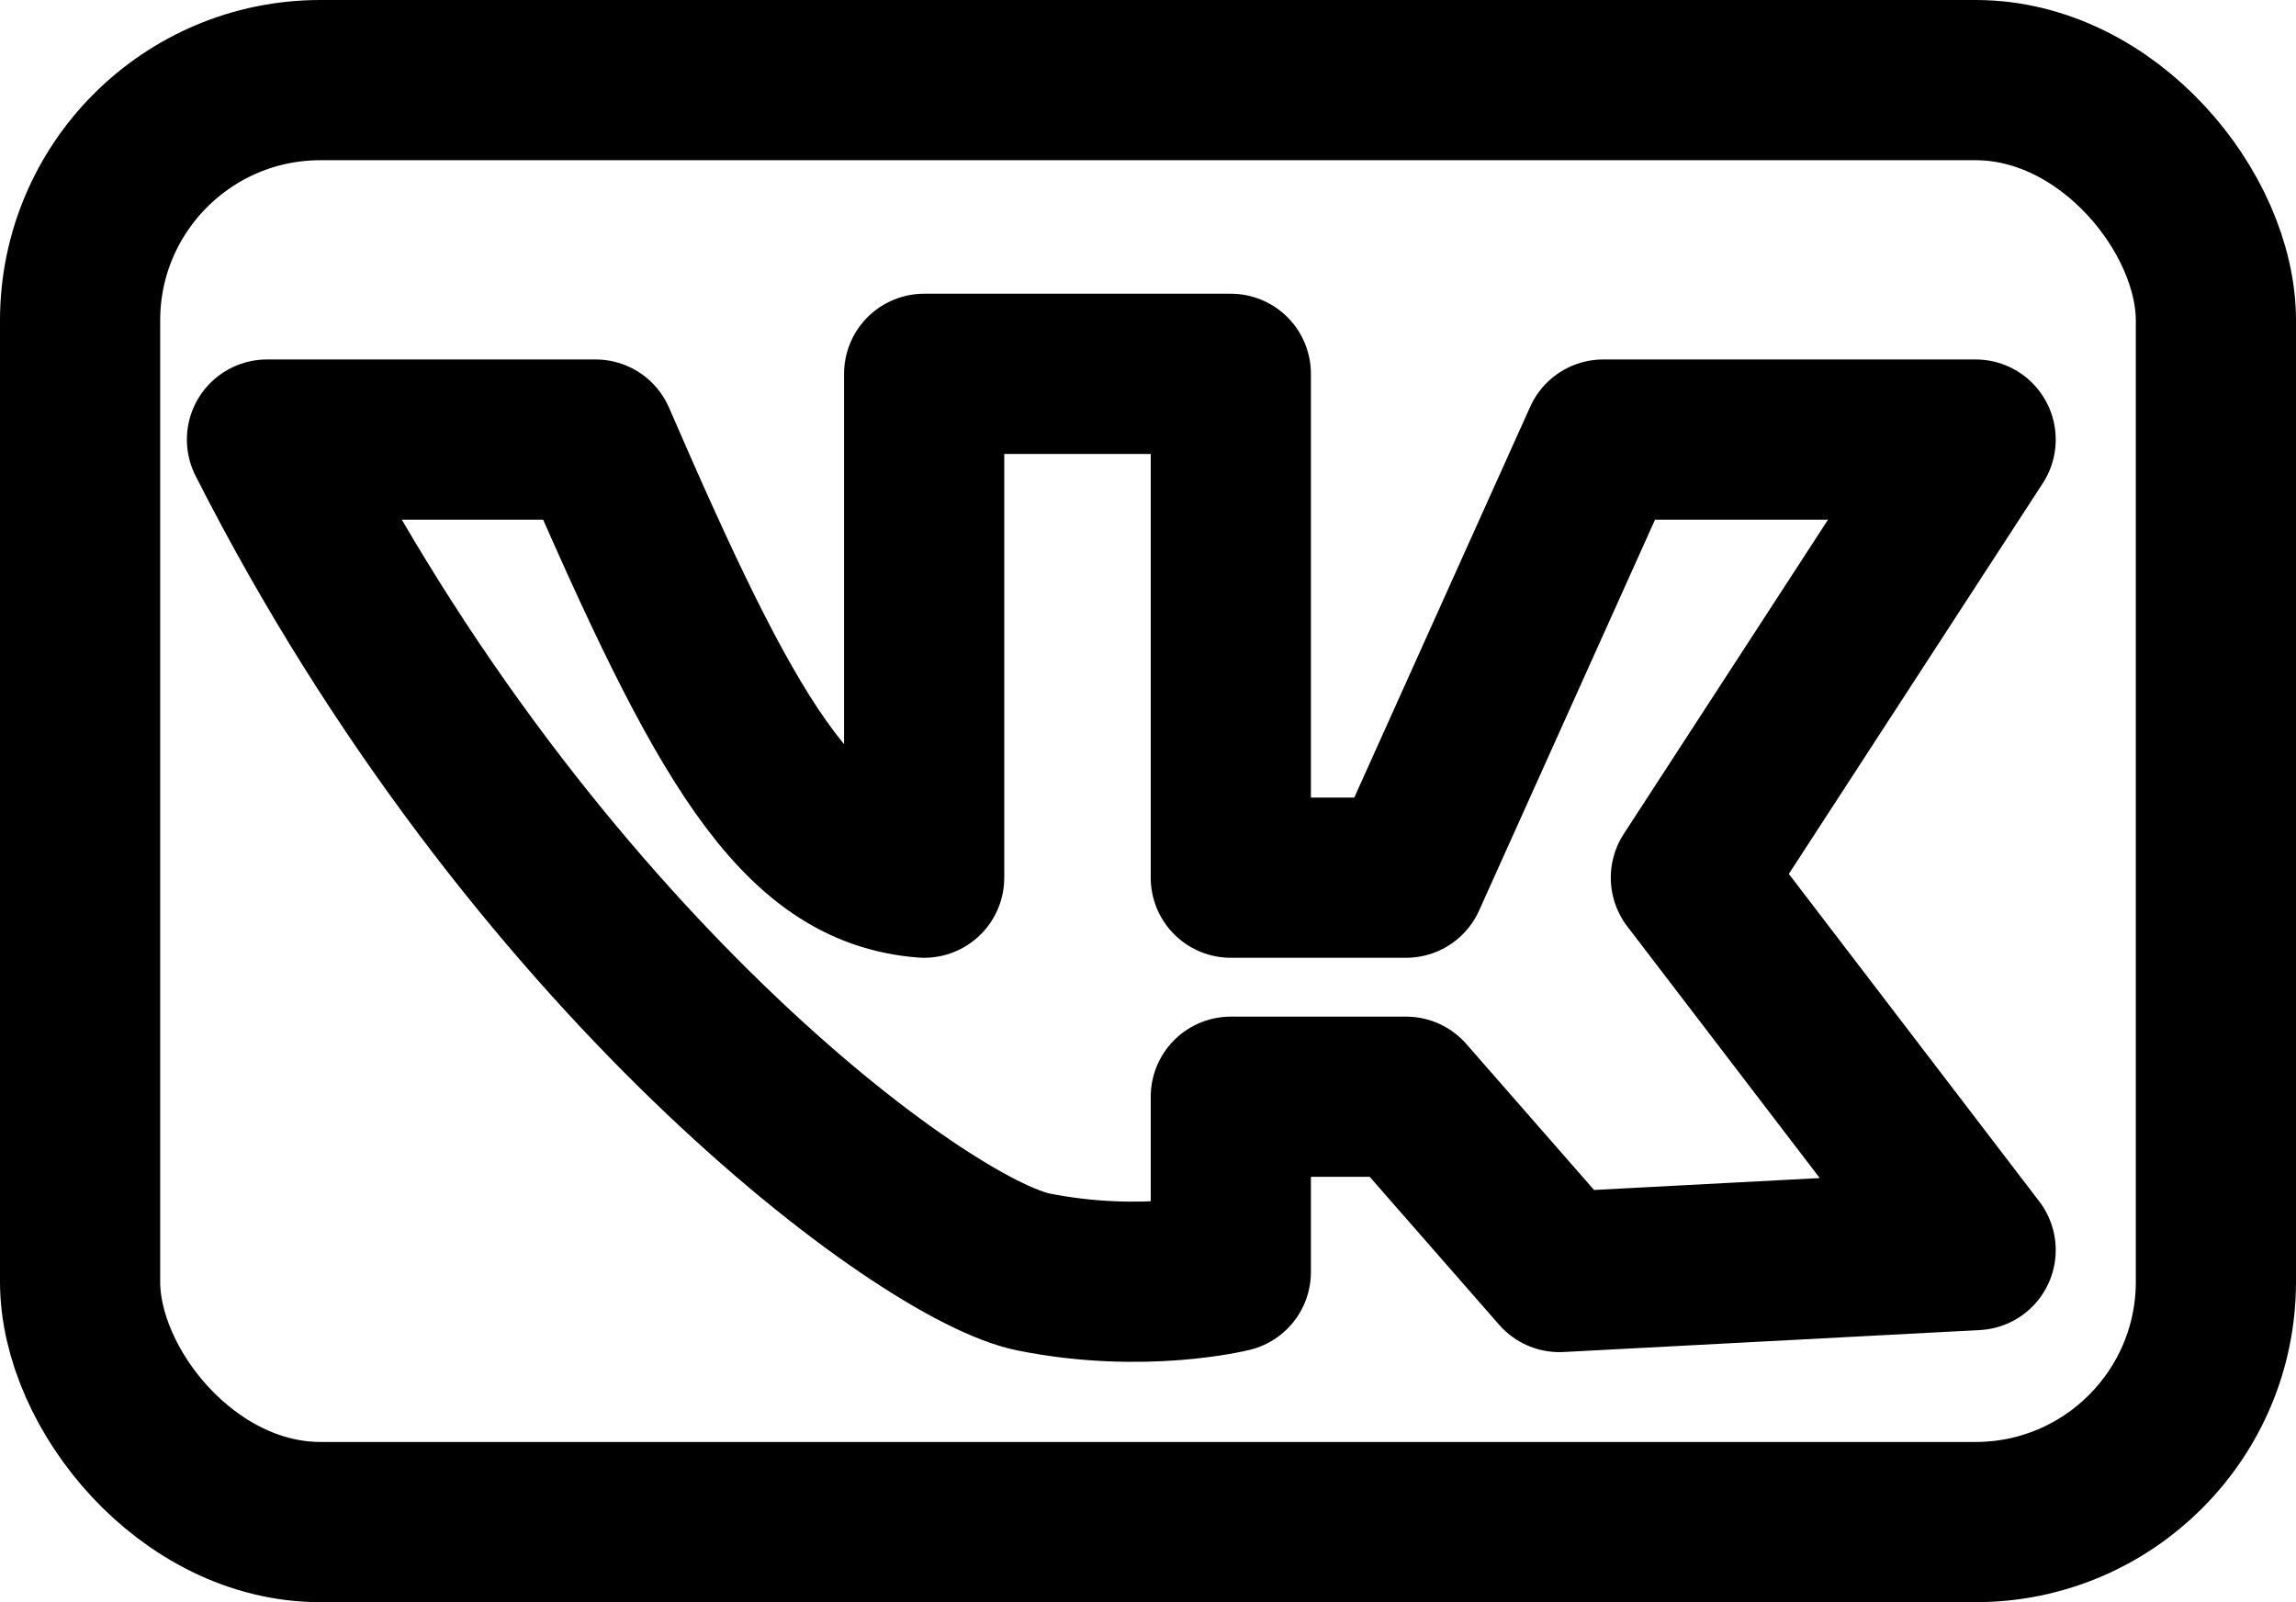 <?xml version="1.0" encoding="UTF-8"?> <svg xmlns="http://www.w3.org/2000/svg" width="43" height="30" viewBox="0 0 43 30" fill="none"> <rect x="1.5" y="1.5" width="40" height="27" rx="4.5" stroke="black" stroke-width="3"></rect> <path d="M11.154 8.231H5C9.953 17.989 17.308 23.407 19.359 23.818C21.41 24.228 23.051 23.818 23.051 23.818V20.536H26.333L29.205 23.818L37 23.407L31.667 16.434L37 8.231H30.026L26.333 16.434H23.051V7H17.308V16.434C14.937 16.25 13.582 13.837 11.154 8.231Z" stroke="black" stroke-width="3" stroke-linejoin="round"></path> </svg> 